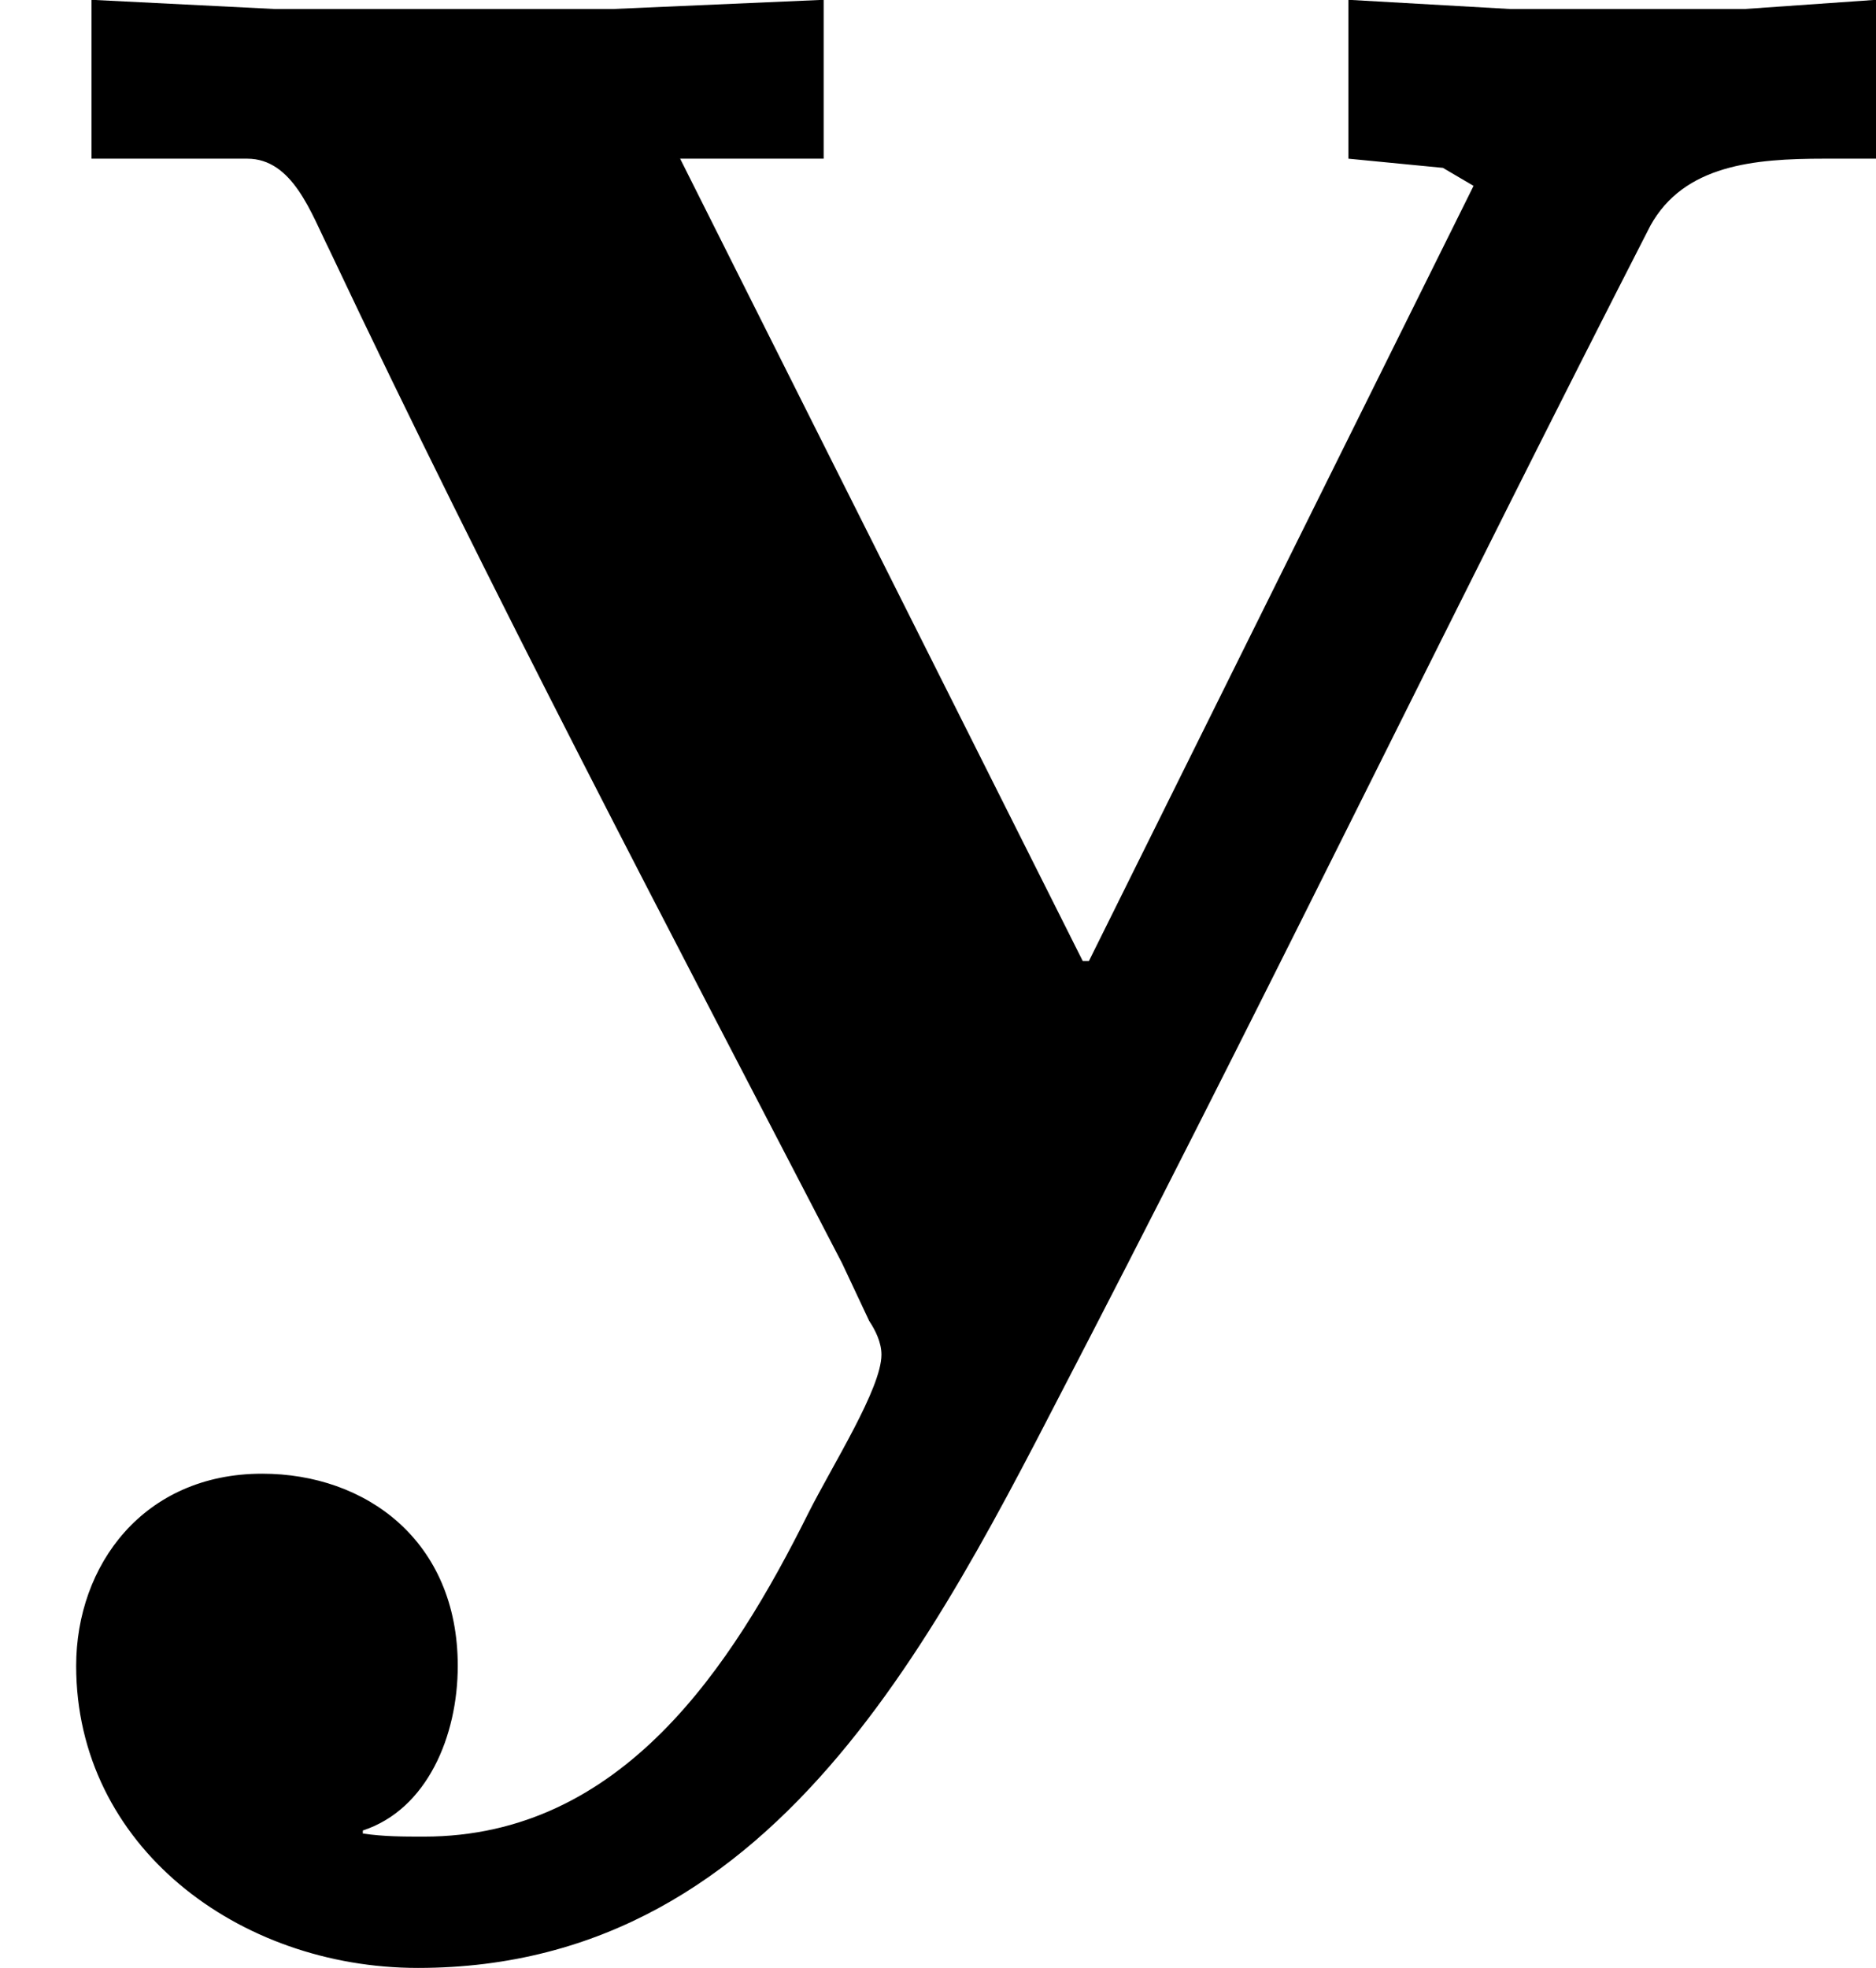<?xml version='1.0' encoding='UTF-8'?>
<!-- This file was generated by dvisvgm 2.13.3 -->
<svg version='1.1' xmlns='http://www.w3.org/2000/svg' xmlns:xlink='http://www.w3.org/1999/xlink' width='9.803pt' height='10.281pt' viewBox='29.554 310.255 9.803 10.281'>
<defs>
<path id='g1-121' d='M.239-3.547V-3.132H.646C.765-3.132 .813-2.989 .861-2.893C1.283-2 1.745-1.124 2.2-.247L2.271-.096C2.287-.072 2.303-.04 2.303-.008C2.303 .08 2.176 .279 2.112 .406C1.913 .805 1.626 1.251 1.108 1.251C1.052 1.251 1.004 1.251 .948 1.243V1.235C1.116 1.18 1.196 .988 1.196 .805C1.196 .478 .956 .303 .685 .303C.375 .303 .199 .542 .199 .805C.199 1.275 .622 1.594 1.092 1.594C2.056 1.594 2.471 .669 2.853-.064C3.347-1.02 3.818-1.993 4.312-2.957C4.4-3.116 4.583-3.132 4.766-3.132H4.902V-3.547L4.559-3.523H3.945L3.523-3.547V-3.132L3.77-3.108L3.85-3.061L2.845-1.036H2.829L1.777-3.132H2.152V-3.547L1.602-3.523H.717L.239-3.547Z'/>
</defs>
<g id='page22' transform='matrix(2 0 0 2 0 0)'>
<use x='14.777' y='158.674' xlink:href='#g1-121'/>
</g>
</svg>